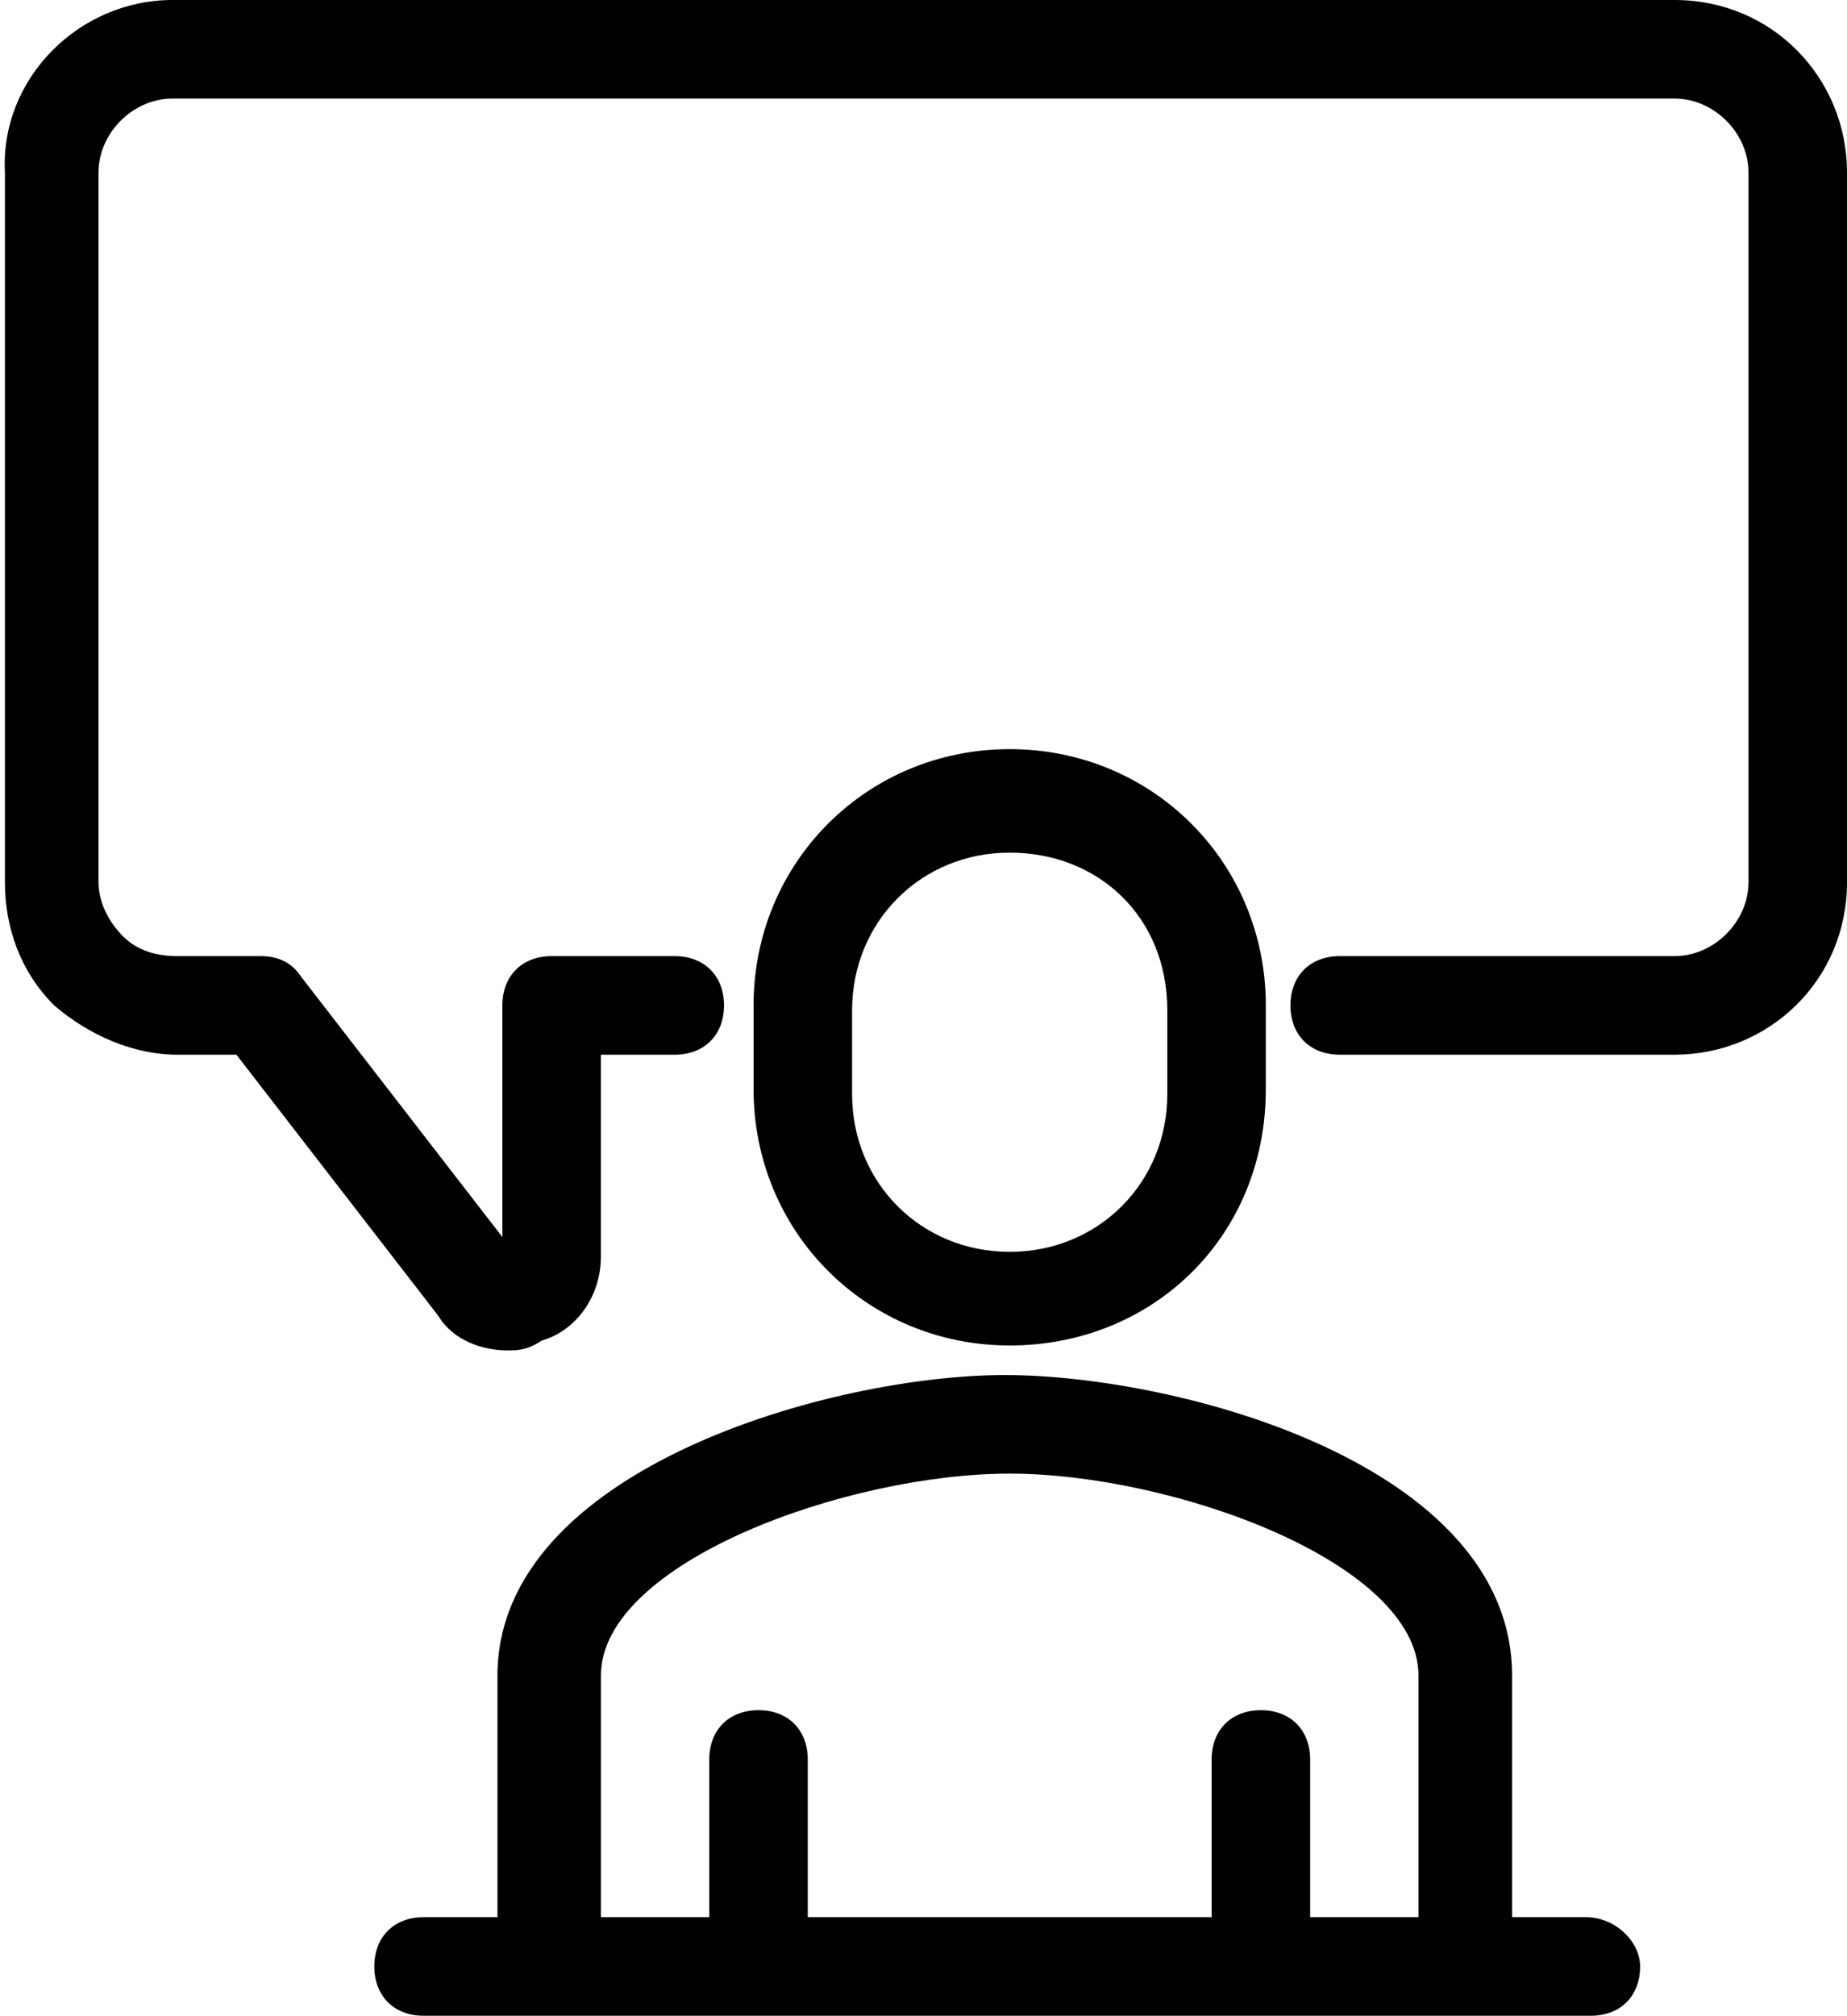 <?xml version="1.0" encoding="UTF-8"?>
<!-- Generator: Adobe Illustrator 24.1.2, SVG Export Plug-In . SVG Version: 6.00 Build 0)  -->
<svg xmlns="http://www.w3.org/2000/svg" xmlns:xlink="http://www.w3.org/1999/xlink" version="1.1" id="Layer_1" x="0px" y="0px" viewBox="0 0 37.5 40.9" style="enable-background:new 0 0 37.5 40.9;" xml:space="preserve">
<path d="M10.3,27.4c-0.5,0-1.1-0.2-1.4-0.7l-4.1-5.3l-1.2,0c0,0,0,0,0,0c-0.9,0-1.8-0.4-2.5-1c-0.7-0.7-1-1.6-1-2.5V3.5  C0,1.6,1.6,0,3.5,0H34c2,0,3.5,1.6,3.5,3.5v14.4c0,2-1.6,3.5-3.5,3.5h-6.8c-0.6,0-1-0.4-1-1s0.4-1,1-1H34c0.8,0,1.5-0.7,1.5-1.5V3.5  C35.5,2.7,34.8,2,34,2H3.5C2.7,2,2,2.7,2,3.5v14.4c0,0.4,0.2,0.8,0.5,1.1c0.3,0.3,0.7,0.4,1.1,0.4c0,0,0,0,0,0l1.7,0  c0.3,0,0.6,0.1,0.8,0.4l4.1,5.3v-4.7c0-0.6,0.4-1,1-1h2.5c0.6,0,1,0.4,1,1s-0.4,1-1,1h-1.5v4.1c0,0.8-0.5,1.5-1.2,1.7  C10.7,27.4,10.5,27.4,10.3,27.4z M25.7,22.1v-1.7c0-2.9-2.3-5.2-5.2-5.2s-5.2,2.3-5.2,5.2v1.7c0,2.9,2.3,5.2,5.2,5.2  S25.7,25.1,25.7,22.1z M23.7,20.5v1.7c0,1.8-1.4,3.2-3.2,3.2s-3.2-1.4-3.2-3.2v-1.7c0-1.8,1.4-3.2,3.2-3.2S23.7,18.6,23.7,20.5z   M33.3,39.9c0,0.6-0.4,1-1,1H8.6c-0.6,0-1-0.4-1-1s0.4-1,1-1h1.5V34c0-4.2,6.8-6.1,10.3-6.1s10.3,1.8,10.3,6.1v4.9h1.5  C32.8,38.9,33.3,39.4,33.3,39.9z M12.2,38.9h2.2v-3.2c0-0.6,0.4-1,1-1s1,0.4,1,1v3.2h8.2v-3.2c0-0.6,0.4-1,1-1s1,0.4,1,1v3.2h2.2V34  c0-2.3-5-4.1-8.3-4.1s-8.3,1.8-8.3,4.1V38.9z M34,39.9 M35.7,39.9"></path>
</svg>
